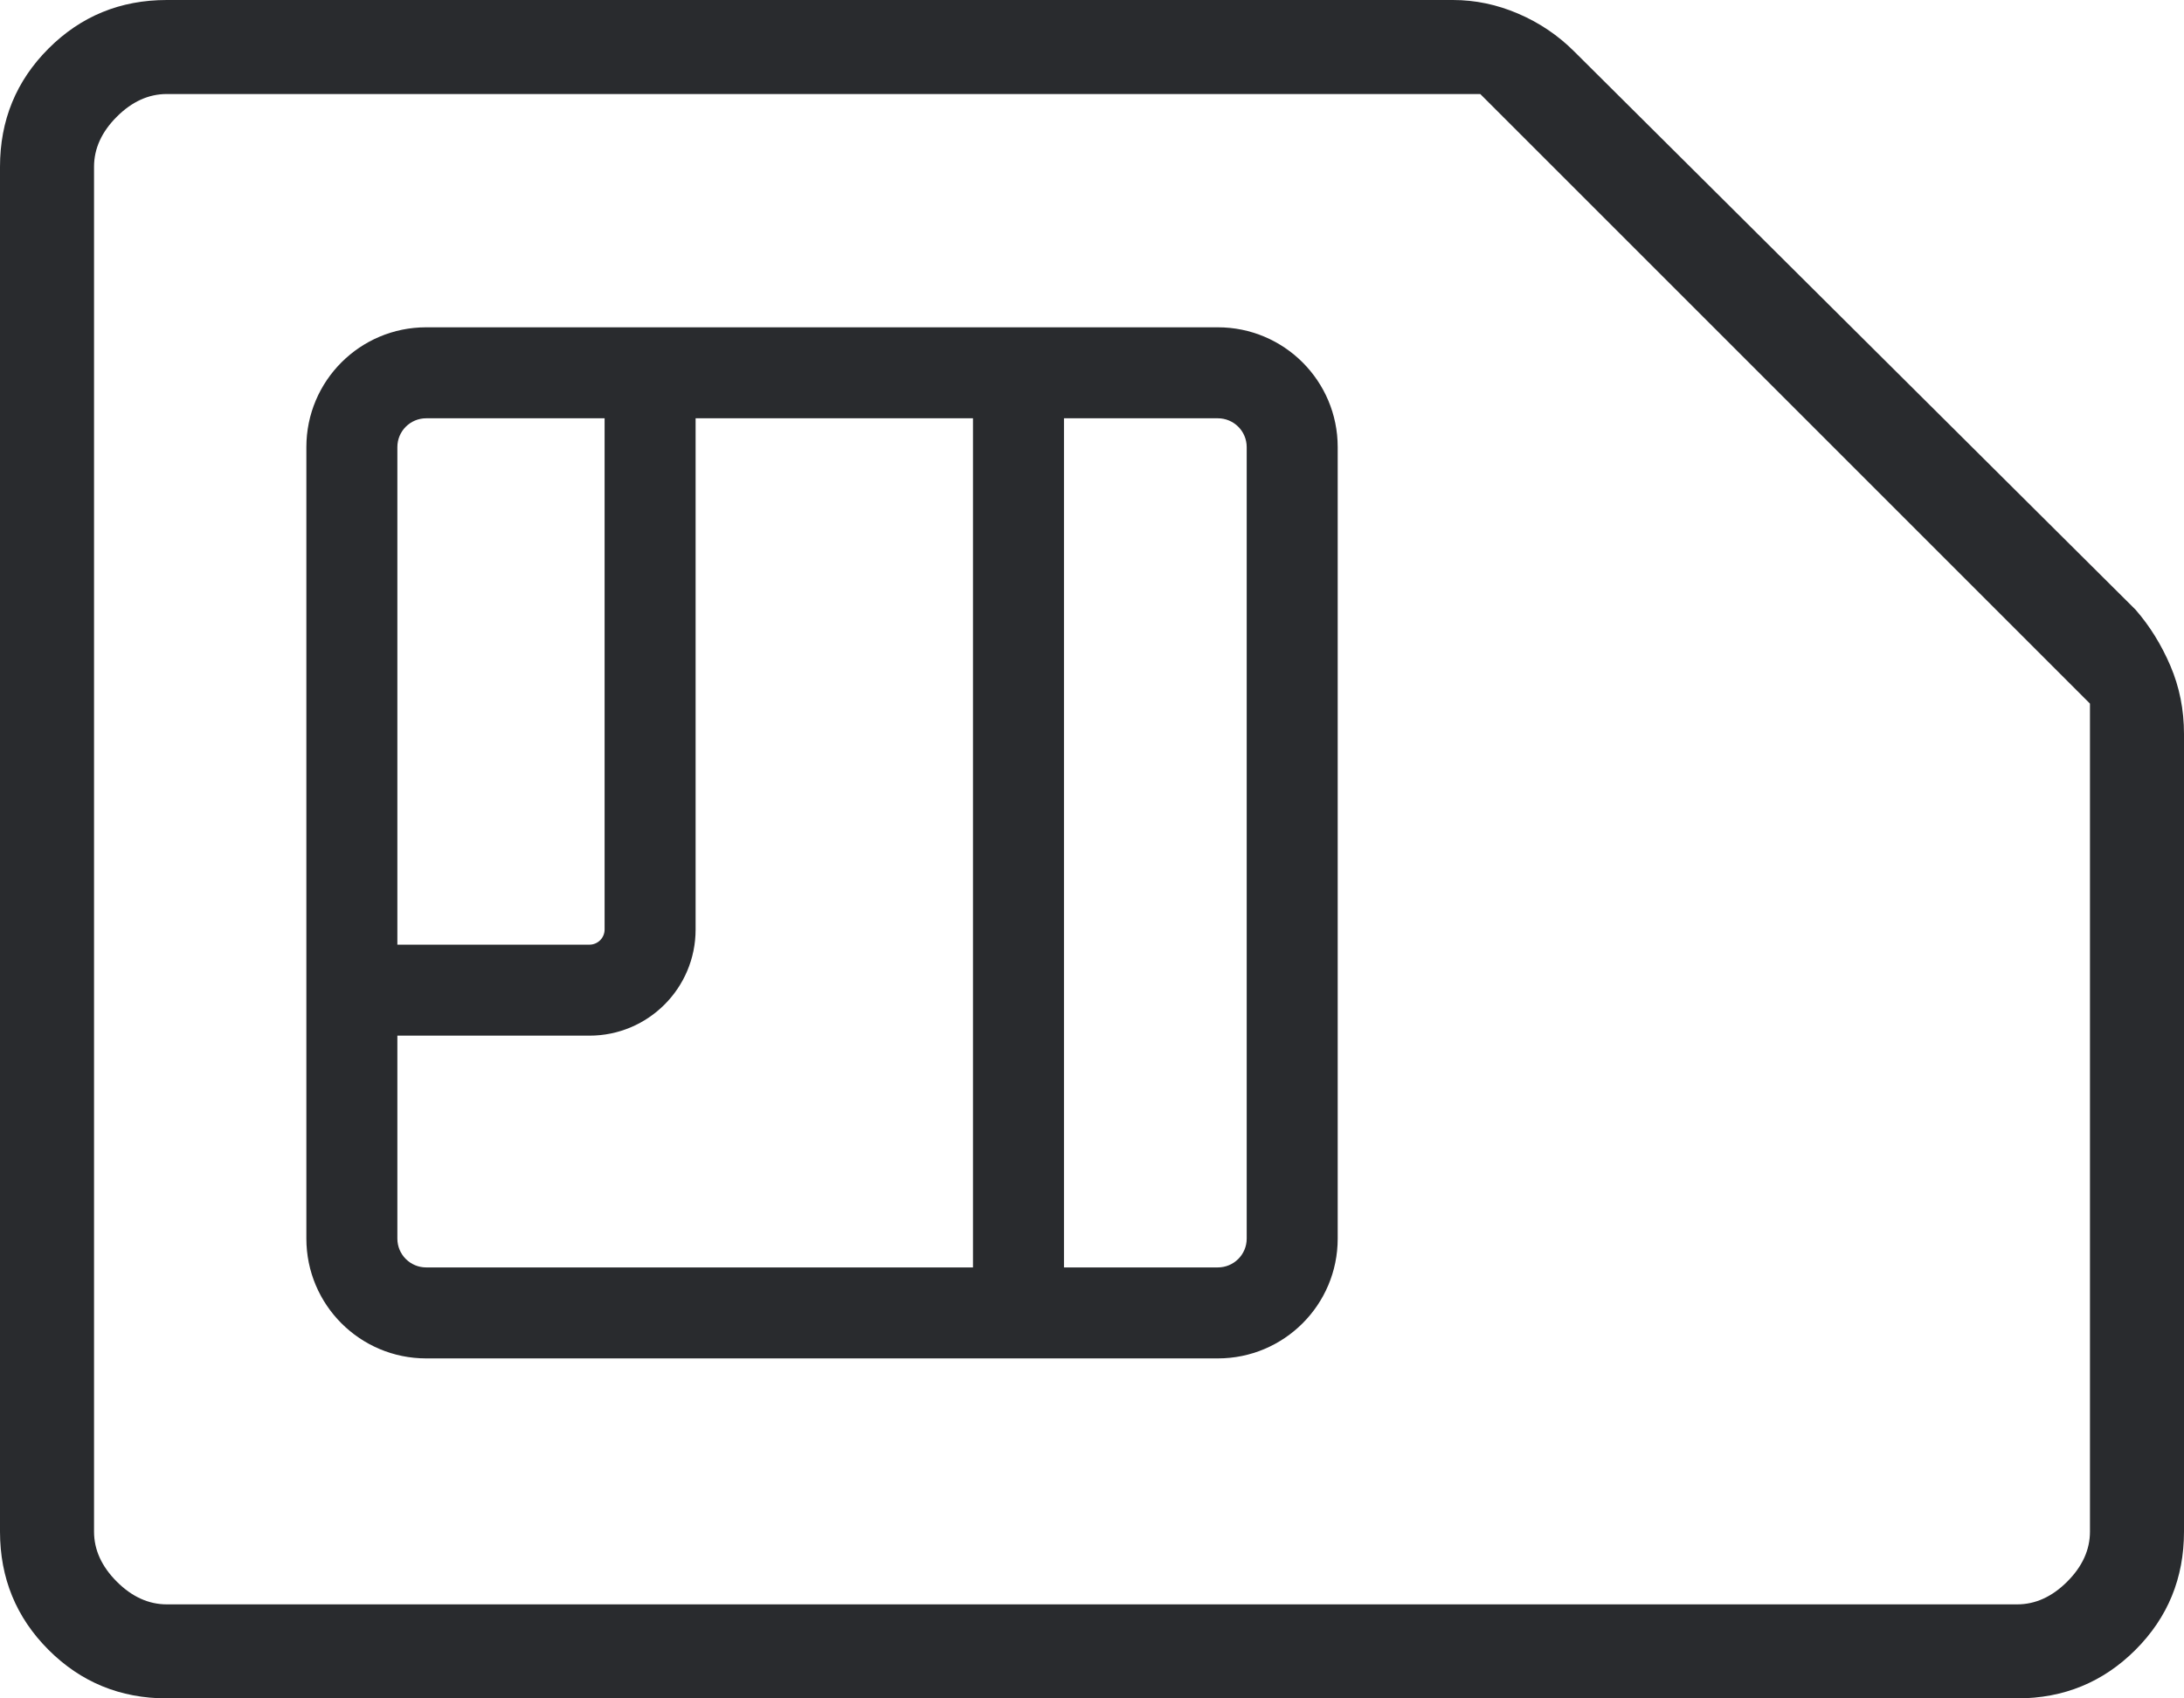 <svg width="36" height="28" viewBox="0 0 36 28" fill="none" xmlns="http://www.w3.org/2000/svg">
<path d="M-1.20206e-07 2.75C-8.66943e-08 1.983 0.267 1.333 0.8 0.8C1.333 0.267 1.983 -1.48692e-06 2.75 -1.4534e-06L23.95 -5.26722e-07C24.317 -5.10695e-07 24.675 0.075 25.025 0.225C25.375 0.375 25.683 0.583 25.95 0.85L35.2 10.05C35.433 10.317 35.625 10.625 35.775 10.975C35.925 11.325 36 11.7 36 12.1L36 25.25C36 26.017 35.733 26.667 35.2 27.2C34.667 27.733 34.017 28 33.25 28L2.75 28C1.983 28 1.333 27.733 0.8 27.2C0.267 26.667 -1.13722e-06 26.017 -1.10371e-06 25.25L-1.20206e-07 2.75ZM1.55 2.75L1.55 25.25C1.55 25.55 1.675 25.825 1.925 26.075C2.175 26.325 2.45 26.45 2.75 26.45L33.25 26.45C33.55 26.45 33.825 26.325 34.075 26.075C34.325 25.825 34.45 25.55 34.45 25.25L34.45 11.6L24.4 1.55L2.75 1.55C2.45 1.55 2.175 1.675 1.925 1.925C1.675 2.175 1.55 2.45 1.55 2.75ZM1.55 2.75L1.55 1.55L1.55 26.45L1.55 25.25L1.55 2.75Z" fill="#292B2E"/>
<path fill-rule="evenodd" clip-rule="evenodd" d="M16.038 6.896L11.466 6.896L11.466 15.324C11.466 16.291 10.683 17.074 9.716 17.074L6.55 17.074L6.55 20.42C6.55 20.683 6.763 20.895 7.025 20.895L16.038 20.895L16.038 6.896ZM7.025 22.395C5.934 22.395 5.05 21.511 5.05 20.42L5.05 7.371C5.05 6.28 5.934 5.396 7.025 5.396L20.074 5.396C21.165 5.396 22.05 6.28 22.05 7.371L22.05 20.42C22.05 21.511 21.165 22.395 20.074 22.395L7.025 22.395ZM17.538 6.896L20.074 6.896C20.337 6.896 20.55 7.108 20.55 7.371L20.55 20.42C20.55 20.683 20.337 20.895 20.074 20.895L17.538 20.895L17.538 6.896ZM6.55 15.574L6.55 7.371C6.55 7.108 6.763 6.896 7.025 6.896L9.966 6.896L9.966 15.324C9.966 15.462 9.854 15.574 9.716 15.574L6.55 15.574Z" fill="#292B2E"/>
</svg>
